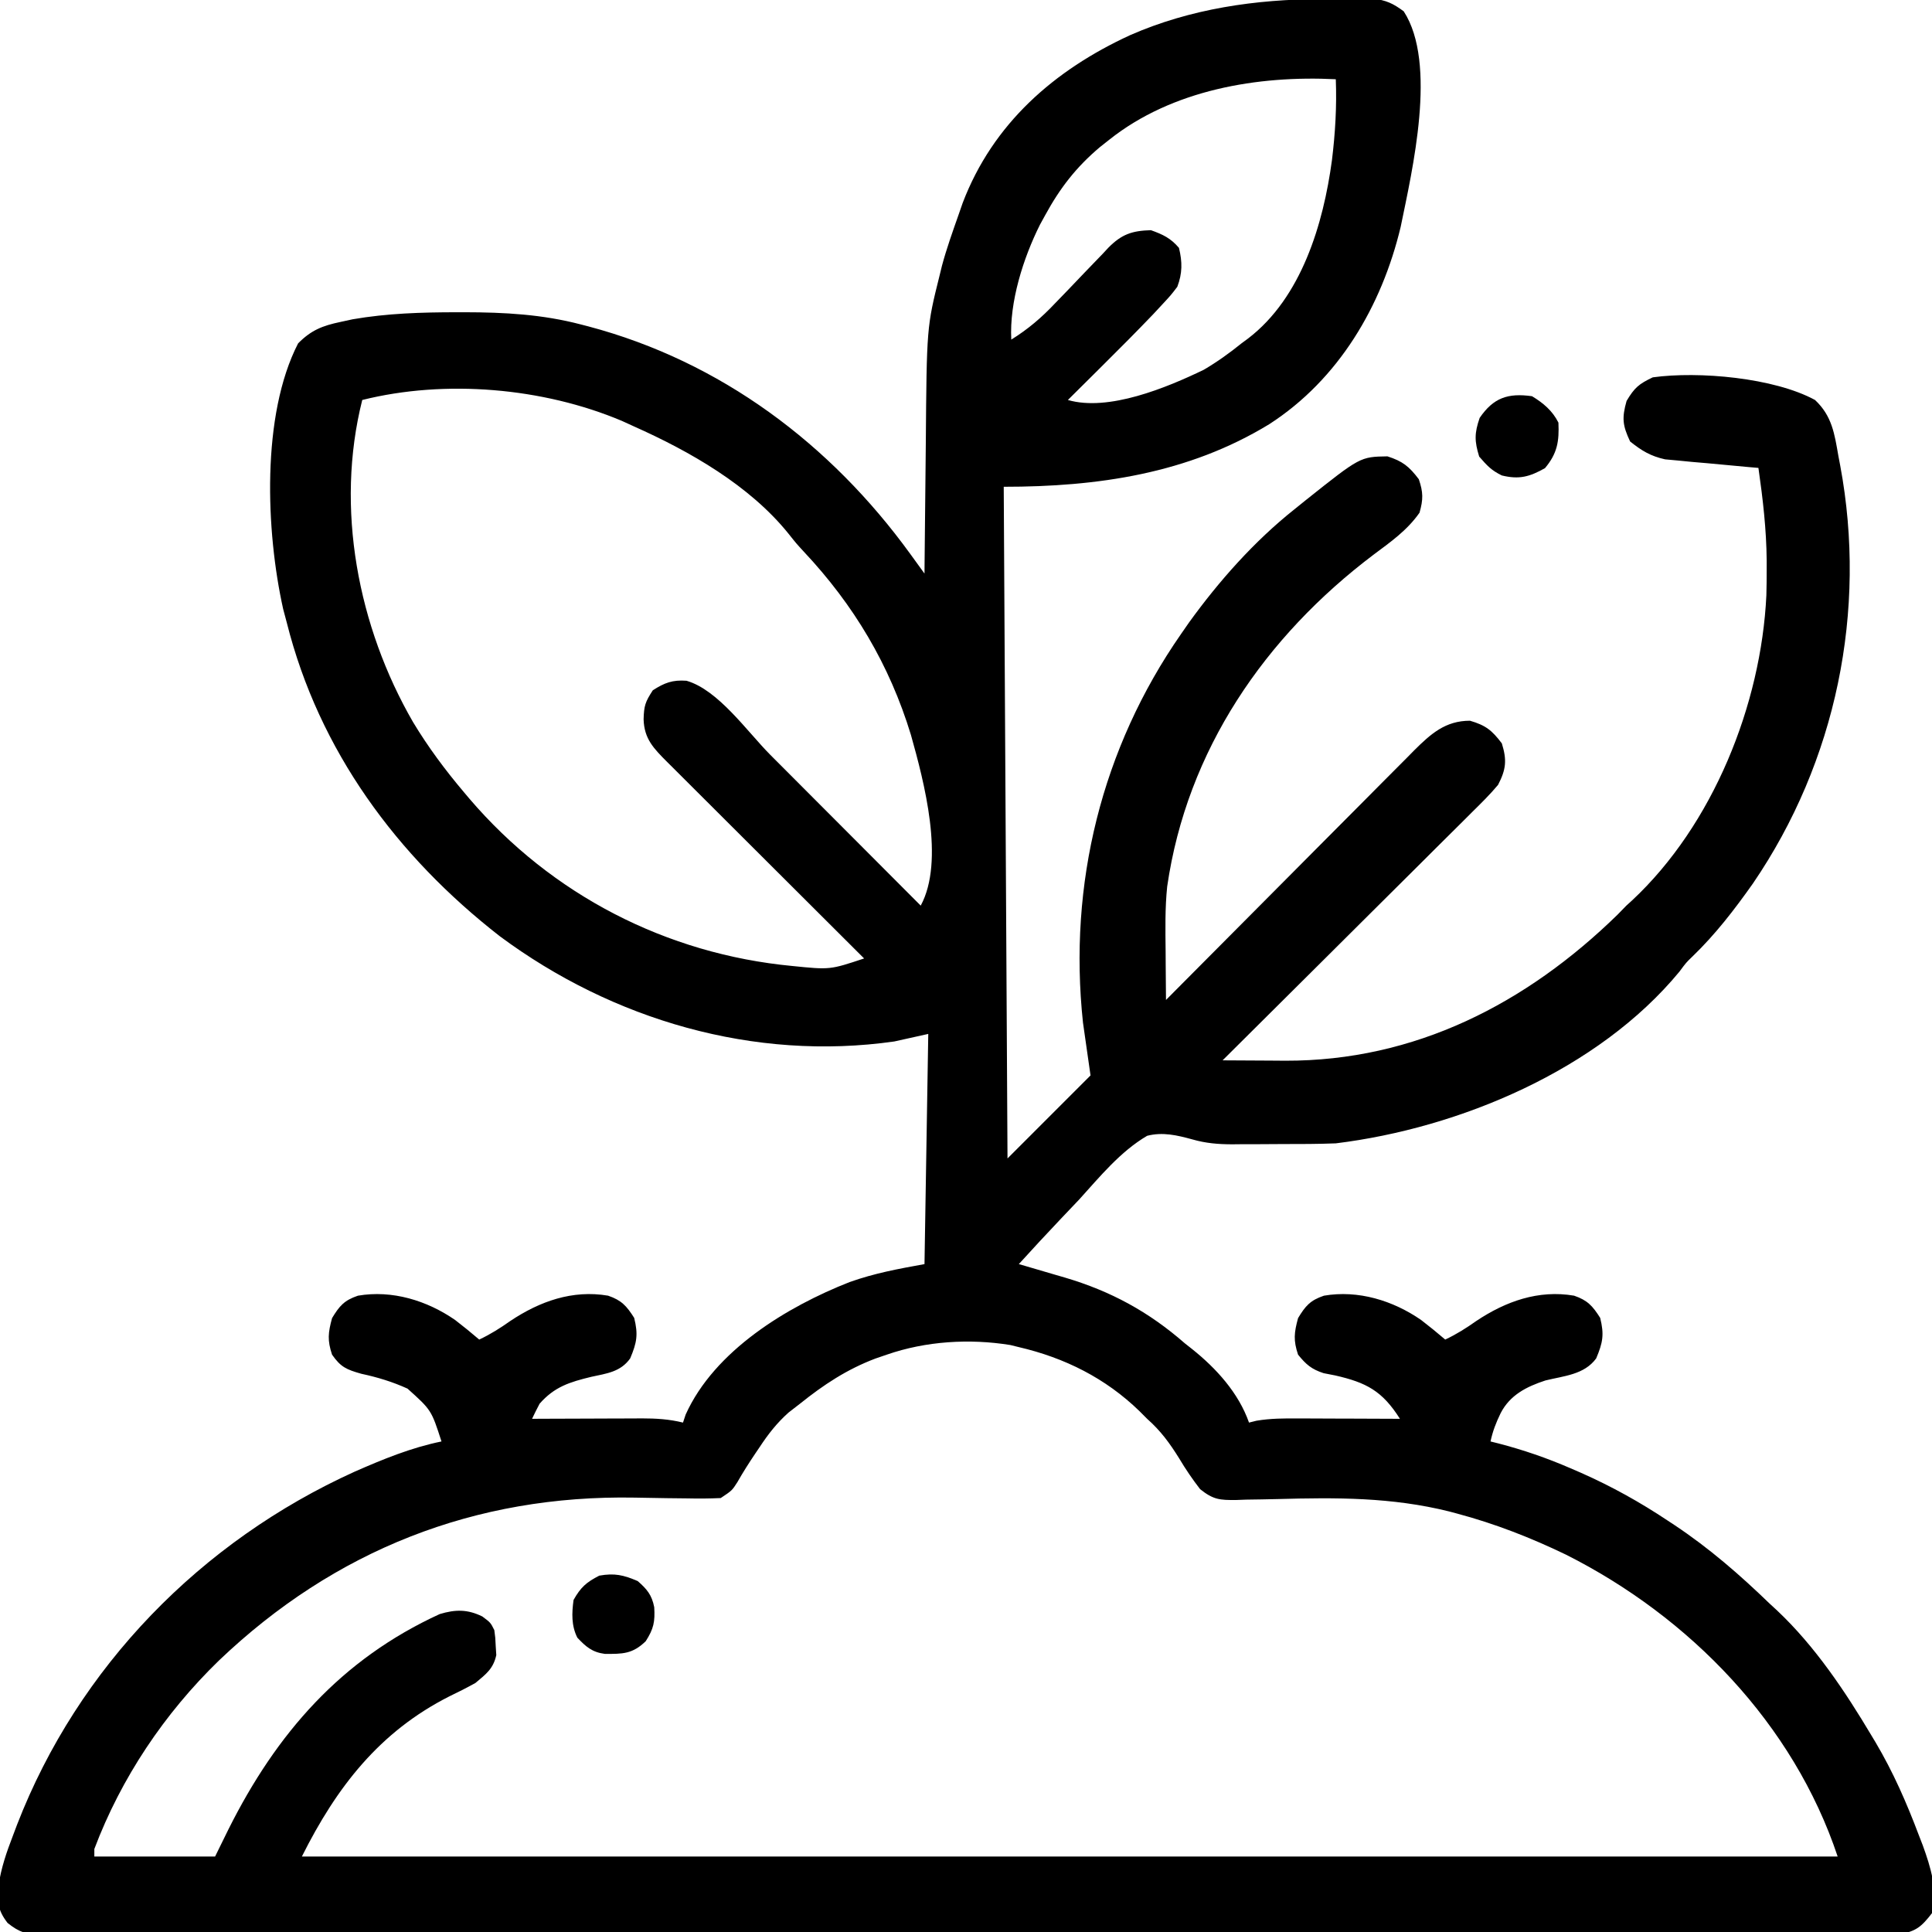 <svg xmlns="http://www.w3.org/2000/svg" width="512" height="512"><path d="M0 0 C2.047 -0.01 4.094 -0.041 6.141 -0.072 C7.442 -0.077 8.743 -0.083 10.084 -0.088 C11.854 -0.102 11.854 -0.102 13.659 -0.116 C17.177 0.276 19.033 1.145 21.854 3.24 C30.824 17.053 24.106 45.389 21.045 60.373 C16.032 81.36 4.625 100.777 -13.771 112.65 C-35.297 125.788 -59.303 129.24 -84.146 129.24 C-83.816 187.98 -83.486 246.72 -83.146 307.24 C-75.886 299.98 -68.626 292.72 -61.146 285.24 C-61.806 280.62 -62.466 276 -63.146 271.24 C-67.069 234.573 -58.212 198.516 -37.146 168.24 C-36.449 167.236 -35.751 166.232 -35.033 165.197 C-27.099 154.217 -17.774 143.692 -7.146 135.24 C-6.125 134.417 -5.104 133.593 -4.052 132.744 C10.322 121.3 10.322 121.3 17.541 121.178 C21.584 122.474 23.3 123.861 25.854 127.24 C27.038 130.718 27.038 132.588 26.041 136.115 C22.76 140.803 18.411 143.84 13.854 147.24 C-14.942 168.998 -35.594 199.035 -40.831 235.181 C-41.422 240.911 -41.307 246.643 -41.244 252.396 C-41.237 253.637 -41.23 254.877 -41.223 256.155 C-41.204 259.184 -41.179 262.212 -41.146 265.24 C-39.832 263.916 -39.832 263.916 -38.491 262.565 C-30.23 254.243 -21.962 245.93 -13.685 237.624 C-9.431 233.354 -5.179 229.081 -0.933 224.801 C3.164 220.671 7.269 216.548 11.38 212.43 C12.946 210.858 14.51 209.283 16.07 207.706 C18.258 205.497 20.456 203.297 22.655 201.098 C23.297 200.445 23.94 199.792 24.601 199.119 C29.025 194.726 32.878 191.24 39.416 191.24 C43.587 192.454 45.245 193.787 47.854 197.24 C49.242 201.683 48.973 204.159 46.854 208.24 C44.698 210.819 42.32 213.153 39.926 215.509 C39.213 216.222 38.501 216.935 37.767 217.669 C35.415 220.019 33.052 222.358 30.69 224.697 C29.055 226.326 27.421 227.956 25.788 229.586 C21.491 233.872 17.185 238.149 12.876 242.424 C8.481 246.789 4.093 251.162 -0.295 255.535 C-8.904 264.112 -17.522 272.679 -26.146 281.24 C-21.835 281.273 -17.524 281.293 -13.213 281.311 C-12.001 281.32 -10.789 281.329 -9.54 281.339 C24.805 281.444 54.356 266.238 78.541 242.615 C79.686 241.44 79.686 241.44 80.854 240.24 C81.596 239.565 81.596 239.565 82.354 238.877 C103.822 218.849 116.569 186.989 117.96 158.03 C118.023 155.765 118.043 153.506 118.041 151.24 C118.042 150.432 118.043 149.624 118.043 148.792 C117.972 140.523 117.026 132.416 115.854 124.24 C114.629 124.135 114.629 124.135 113.379 124.028 C109.66 123.7 105.945 123.345 102.229 122.99 C100.301 122.826 100.301 122.826 98.334 122.658 C97.09 122.536 95.846 122.413 94.565 122.287 C93.423 122.182 92.281 122.078 91.105 121.97 C87.26 121.107 84.92 119.692 81.854 117.24 C79.851 112.995 79.632 111.023 80.916 106.49 C83.033 102.94 84.19 101.992 87.854 100.24 C99.98 98.564 119.965 100.317 130.854 106.24 C135.364 110.476 136.022 115.207 137.041 121.053 C137.288 122.349 137.288 122.349 137.539 123.672 C144.698 162.072 136.476 202.046 114.398 234.372 C109.499 241.302 104.487 247.827 98.368 253.726 C96.7 255.331 96.7 255.331 94.916 257.74 C73.408 283.81 36.597 299.211 3.854 303.24 C-0.871 303.428 -5.594 303.426 -10.322 303.426 C-12.547 303.428 -14.771 303.446 -16.996 303.465 C-18.461 303.468 -19.927 303.47 -21.392 303.471 C-22.125 303.479 -22.857 303.487 -23.611 303.495 C-27.331 303.482 -30.595 303.221 -34.178 302.188 C-38.222 301.086 -42.011 300.18 -46.146 301.24 C-53.26 305.42 -58.663 312.069 -64.146 318.115 C-65.707 319.766 -67.272 321.414 -68.842 323.057 C-72.66 327.073 -76.423 331.136 -80.146 335.24 C-79.58 335.404 -79.014 335.568 -78.431 335.737 C-75.827 336.496 -73.225 337.263 -70.623 338.029 C-69.733 338.287 -68.843 338.545 -67.926 338.811 C-55.762 342.411 -45.728 347.867 -36.146 356.24 C-35.524 356.731 -34.901 357.223 -34.26 357.729 C-27.806 362.877 -21.906 369.382 -19.146 377.24 C-18.489 377.077 -17.832 376.914 -17.155 376.746 C-13.424 376.119 -9.772 376.116 -6.002 376.143 C-5.232 376.144 -4.462 376.145 -3.669 376.147 C-1.224 376.152 1.221 376.165 3.666 376.178 C5.33 376.183 6.993 376.187 8.656 376.191 C12.722 376.202 16.788 376.22 20.854 376.24 C16.175 368.85 11.977 366.633 3.666 364.74 C2.16 364.446 2.16 364.446 0.623 364.146 C-2.603 363.091 -4.018 361.853 -6.146 359.24 C-7.415 355.433 -7.202 353.447 -6.146 349.553 C-4.183 346.3 -2.909 344.838 0.709 343.611 C9.774 342.043 19.043 344.905 26.479 350.061 C28.652 351.738 30.772 353.45 32.854 355.24 C35.826 353.841 38.424 352.197 41.104 350.303 C48.849 345.131 57.539 341.992 67.006 343.607 C70.573 344.829 71.908 346.326 73.916 349.49 C75.023 353.919 74.619 356.068 72.854 360.24 C69.687 364.558 64.313 364.863 59.397 366.08 C54.394 367.718 50.026 369.923 47.541 374.74 C46.258 377.401 45.477 379.424 44.854 382.24 C45.529 382.409 46.204 382.578 46.9 382.751 C53.549 384.479 59.805 386.631 66.104 389.365 C67.012 389.758 67.92 390.152 68.856 390.557 C76.963 394.149 84.481 398.328 91.854 403.24 C92.442 403.628 93.03 404.016 93.636 404.415 C102.847 410.545 110.91 417.56 118.854 425.24 C119.834 426.143 119.834 426.143 120.834 427.064 C130.866 436.525 138.828 448.446 145.854 460.24 C146.195 460.808 146.536 461.375 146.888 461.959 C151.549 469.826 155.131 478 158.354 486.553 C158.88 487.913 158.88 487.913 159.417 489.301 C161.473 494.987 163.454 501.22 161.854 507.24 C159.059 510.86 157.592 512.12 153.02 512.867 C151.484 512.893 149.948 512.892 148.413 512.869 C147.561 512.877 146.709 512.884 145.831 512.891 C142.963 512.91 140.096 512.892 137.228 512.875 C135.157 512.881 133.085 512.889 131.014 512.899 C125.311 512.92 119.609 512.909 113.906 512.894 C107.76 512.883 101.614 512.9 95.468 512.914 C84.121 512.935 72.773 512.933 61.426 512.919 C50.943 512.907 40.461 512.903 29.979 512.909 C28.936 512.91 28.936 512.91 27.873 512.91 C25.052 512.912 22.232 512.914 19.411 512.915 C-7.057 512.931 -33.526 512.917 -59.994 512.89 C-83.518 512.866 -107.042 512.868 -130.566 512.892 C-156.986 512.919 -183.405 512.929 -209.825 512.914 C-212.64 512.912 -215.456 512.911 -218.271 512.909 C-219.311 512.909 -219.311 512.909 -220.372 512.908 C-230.849 512.902 -241.325 512.909 -251.802 512.922 C-263.713 512.936 -275.623 512.932 -287.534 512.905 C-293.614 512.892 -299.694 512.887 -305.775 512.904 C-311.336 512.918 -316.897 512.91 -322.459 512.884 C-324.475 512.878 -326.492 512.881 -328.509 512.893 C-331.242 512.908 -333.972 512.893 -336.705 512.869 C-337.496 512.881 -338.287 512.893 -339.101 512.905 C-343.141 512.836 -344.941 512.405 -348.136 509.845 C-350.89 506.276 -350.765 504.299 -350.532 499.948 C-349.867 495.285 -348.399 491.058 -346.709 486.678 C-346.348 485.722 -345.988 484.766 -345.616 483.781 C-329.403 441.93 -296.839 408.683 -256.146 390.24 C-248.669 386.955 -241.174 383.878 -233.146 382.24 C-235.835 373.917 -235.835 373.917 -242.146 368.24 C-246.136 366.43 -250.118 365.219 -254.396 364.303 C-258.308 363.194 -259.85 362.547 -262.146 359.24 C-263.415 355.433 -263.202 353.447 -262.146 349.553 C-260.183 346.3 -258.909 344.838 -255.291 343.611 C-246.226 342.043 -236.957 344.905 -229.521 350.061 C-227.348 351.738 -225.228 353.45 -223.146 355.24 C-220.174 353.841 -217.576 352.197 -214.896 350.303 C-207.151 345.131 -198.461 341.992 -188.994 343.607 C-185.427 344.829 -184.092 346.326 -182.084 349.49 C-180.977 353.919 -181.381 356.068 -183.146 360.24 C-185.704 363.834 -189.389 364.221 -193.459 365.115 C-199.17 366.502 -203.213 367.745 -207.146 372.24 C-207.841 373.559 -208.514 374.89 -209.146 376.24 C-208.112 376.235 -207.078 376.23 -206.013 376.224 C-202.164 376.206 -198.316 376.195 -194.467 376.185 C-192.804 376.18 -191.14 376.173 -189.477 376.165 C-187.082 376.153 -184.686 376.147 -182.291 376.143 C-181.551 376.137 -180.811 376.132 -180.049 376.127 C-176.285 376.127 -172.805 376.333 -169.146 377.24 C-168.798 376.192 -168.798 376.192 -168.443 375.123 C-160.801 358.134 -141.524 346.499 -124.986 339.998 C-118.314 337.639 -112.291 336.539 -105.146 335.24 C-104.651 305.045 -104.651 305.045 -104.146 274.24 C-107.116 274.9 -110.086 275.56 -113.146 276.24 C-150.26 281.528 -187.762 270.555 -217.658 248.377 C-244.993 227.117 -265.619 199.175 -274.146 165.24 C-274.463 164.05 -274.78 162.861 -275.107 161.635 C-279.68 141.056 -280.951 110.311 -271.146 91.24 C-267.695 87.736 -264.665 86.549 -259.896 85.553 C-258.839 85.322 -257.782 85.091 -256.693 84.854 C-247.514 83.266 -238.456 82.998 -229.146 82.99 C-228.457 82.99 -227.767 82.989 -227.057 82.988 C-216.459 83.005 -206.448 83.534 -196.146 86.24 C-195.181 86.49 -195.181 86.49 -194.197 86.744 C-159.131 96.045 -130.003 117.939 -108.888 147.076 C-108.183 148.049 -107.478 149.021 -106.751 150.023 C-106.222 150.755 -105.692 151.486 -105.146 152.24 C-105.14 151.501 -105.135 150.762 -105.128 150.001 C-105.07 142.957 -104.998 135.913 -104.911 128.87 C-104.866 125.25 -104.827 121.631 -104.8 118.012 C-104.56 86.96 -104.56 86.96 -101.146 73.24 C-100.937 72.387 -100.728 71.535 -100.513 70.656 C-99.295 66.116 -97.705 61.673 -96.146 57.24 C-95.778 56.181 -95.409 55.121 -95.029 54.029 C-87.018 32.979 -70.751 18.802 -50.646 9.553 C-34.63 2.532 -17.346 0.05 0 0 Z M-56.146 37.24 C-56.978 37.898 -57.809 38.555 -58.666 39.232 C-64.916 44.499 -69.245 50.079 -73.146 57.24 C-73.608 58.081 -74.069 58.921 -74.545 59.787 C-78.968 68.634 -82.674 80.262 -82.146 90.24 C-77.717 87.483 -74.139 84.439 -70.556 80.635 C-69.515 79.558 -68.472 78.482 -67.429 77.406 C-65.812 75.727 -64.2 74.044 -62.599 72.35 C-61.036 70.702 -59.454 69.074 -57.869 67.447 C-57.399 66.94 -56.929 66.433 -56.445 65.91 C-52.9 62.312 -50.155 61.39 -45.146 61.24 C-41.959 62.383 -39.91 63.344 -37.709 65.928 C-36.795 69.686 -36.79 72.652 -38.146 76.24 C-39.86 78.481 -39.86 78.481 -42.06 80.85 C-42.872 81.724 -43.683 82.598 -44.52 83.499 C-48.851 88.02 -53.26 92.459 -57.709 96.865 C-58.622 97.774 -59.535 98.683 -60.476 99.619 C-62.697 101.829 -64.921 104.035 -67.146 106.24 C-56.387 109.373 -40.941 102.972 -31.146 98.24 C-27.583 96.149 -24.356 93.835 -21.146 91.24 C-20.576 90.82 -20.007 90.4 -19.42 89.967 C-5.236 79.129 0.555 59.6 2.835 42.69 C3.707 35.541 4.134 28.444 3.854 21.24 C-16.834 20.2 -39.532 24.035 -56.146 37.24 Z M-254.146 106.24 C-261.36 134.876 -255.29 166.338 -240.688 191.597 C-236.691 198.229 -232.148 204.337 -227.146 210.24 C-226.689 210.783 -226.231 211.325 -225.76 211.884 C-203.967 237.388 -173.541 253.078 -140.146 256.24 C-130.184 257.251 -130.184 257.251 -121.146 254.24 C-122.192 253.198 -122.192 253.198 -123.259 252.134 C-129.824 245.589 -136.387 239.042 -142.947 232.491 C-146.32 229.124 -149.694 225.757 -153.07 222.392 C-156.327 219.146 -159.581 215.897 -162.834 212.647 C-164.077 211.407 -165.32 210.167 -166.564 208.928 C-168.304 207.195 -170.042 205.459 -171.779 203.721 C-172.295 203.209 -172.811 202.696 -173.344 202.167 C-176.915 198.586 -179.433 196.051 -179.584 190.865 C-179.485 187.31 -179.177 186.287 -177.146 183.178 C-174.065 181.188 -171.918 180.375 -168.221 180.644 C-159.787 183.069 -152.138 194.121 -145.99 200.299 C-144.836 201.455 -143.681 202.611 -142.527 203.766 C-139.513 206.784 -136.502 209.805 -133.492 212.826 C-130.41 215.918 -127.325 219.008 -124.24 222.098 C-118.206 228.142 -112.175 234.19 -106.146 240.24 C-99.705 228.329 -105.264 207.393 -108.738 195.007 C-114.408 176.407 -123.854 160.566 -137.138 146.424 C-139.146 144.24 -139.146 144.24 -141.197 141.658 C-151.508 128.867 -167.365 119.826 -182.146 113.24 C-183.201 112.758 -184.255 112.276 -185.342 111.779 C-206.253 102.955 -232.136 100.745 -254.146 106.24 Z M-115.146 359.24 C-116.637 359.751 -116.637 359.751 -118.158 360.271 C-125.719 363.137 -131.861 367.197 -138.146 372.24 C-139.645 373.4 -139.645 373.4 -141.174 374.584 C-144.276 377.356 -146.566 380.292 -148.834 383.74 C-149.211 384.296 -149.588 384.851 -149.976 385.424 C-151.653 387.912 -153.245 390.413 -154.728 393.021 C-156.146 395.24 -156.146 395.24 -159.146 397.24 C-162.117 397.377 -164.992 397.399 -167.959 397.33 C-169.776 397.31 -171.594 397.289 -173.412 397.27 C-176.253 397.227 -179.093 397.179 -181.933 397.124 C-224.27 396.363 -261.498 411.054 -292.158 440.326 C-306.559 454.305 -318.037 471.391 -325.146 490.24 C-325.146 490.9 -325.146 491.56 -325.146 492.24 C-314.586 492.24 -304.026 492.24 -293.146 492.24 C-291.971 489.848 -290.795 487.455 -289.584 484.99 C-276.895 459.634 -259.783 439.973 -233.611 427.982 C-229.446 426.728 -226.246 426.702 -222.334 428.615 C-220.146 430.24 -220.146 430.24 -219.146 432.24 C-218.873 434.229 -218.873 434.229 -218.771 436.553 C-218.722 437.312 -218.673 438.071 -218.623 438.854 C-219.419 442.485 -221.328 443.887 -224.146 446.24 C-226.45 447.517 -228.711 448.677 -231.084 449.803 C-249.575 459.173 -260.943 473.835 -270.146 492.24 C-135.836 492.24 -1.526 492.24 136.854 492.24 C125.142 457.105 97.661 428.753 64.854 412.24 C55.534 407.745 46.042 404.035 36.041 401.365 C35.326 401.174 34.611 400.983 33.875 400.786 C18.652 397.002 3.97 397.077 -11.594 397.508 C-14.383 397.58 -17.172 397.621 -19.963 397.658 C-20.812 397.69 -21.661 397.722 -22.535 397.755 C-26.898 397.793 -28.578 397.693 -32.105 394.884 C-34.142 392.246 -35.941 389.604 -37.646 386.74 C-40.171 382.685 -42.545 379.422 -46.146 376.24 C-46.819 375.565 -47.492 374.889 -48.185 374.193 C-57.163 365.479 -67.968 360.072 -80.146 357.24 C-81.256 356.966 -81.256 356.966 -82.388 356.686 C-93.237 354.934 -104.786 355.647 -115.146 359.24 Z " fill="#000000" transform="translate(350.146,-0.24)"></path><path d="M0 0 C2.969 1.793 5.425 3.849 7 7 C7.226 12.007 6.695 15.169 3.438 19.062 C-0.656 21.37 -3.418 22.121 -8 21 C-10.793 19.631 -11.858 18.456 -14 16 C-15.264 11.911 -15.274 9.792 -13.875 5.75 C-10.234 0.409 -6.374 -0.895 0 0 Z " fill="#000000" transform="translate(406,105)"></path><path d="M0 0 C2.468 2.152 3.742 3.684 4.379 6.93 C4.604 10.784 4.245 12.616 2.125 15.938 C-1.384 19.343 -4.018 19.331 -8.738 19.293 C-12.054 18.863 -13.75 17.391 -16 15 C-17.606 11.789 -17.475 8.483 -17 5 C-15.097 1.632 -13.621 0.318 -10.188 -1.438 C-6.11 -2.157 -3.8 -1.619 0 0 Z " fill="#000000" transform="translate(169,419)"></path></svg>